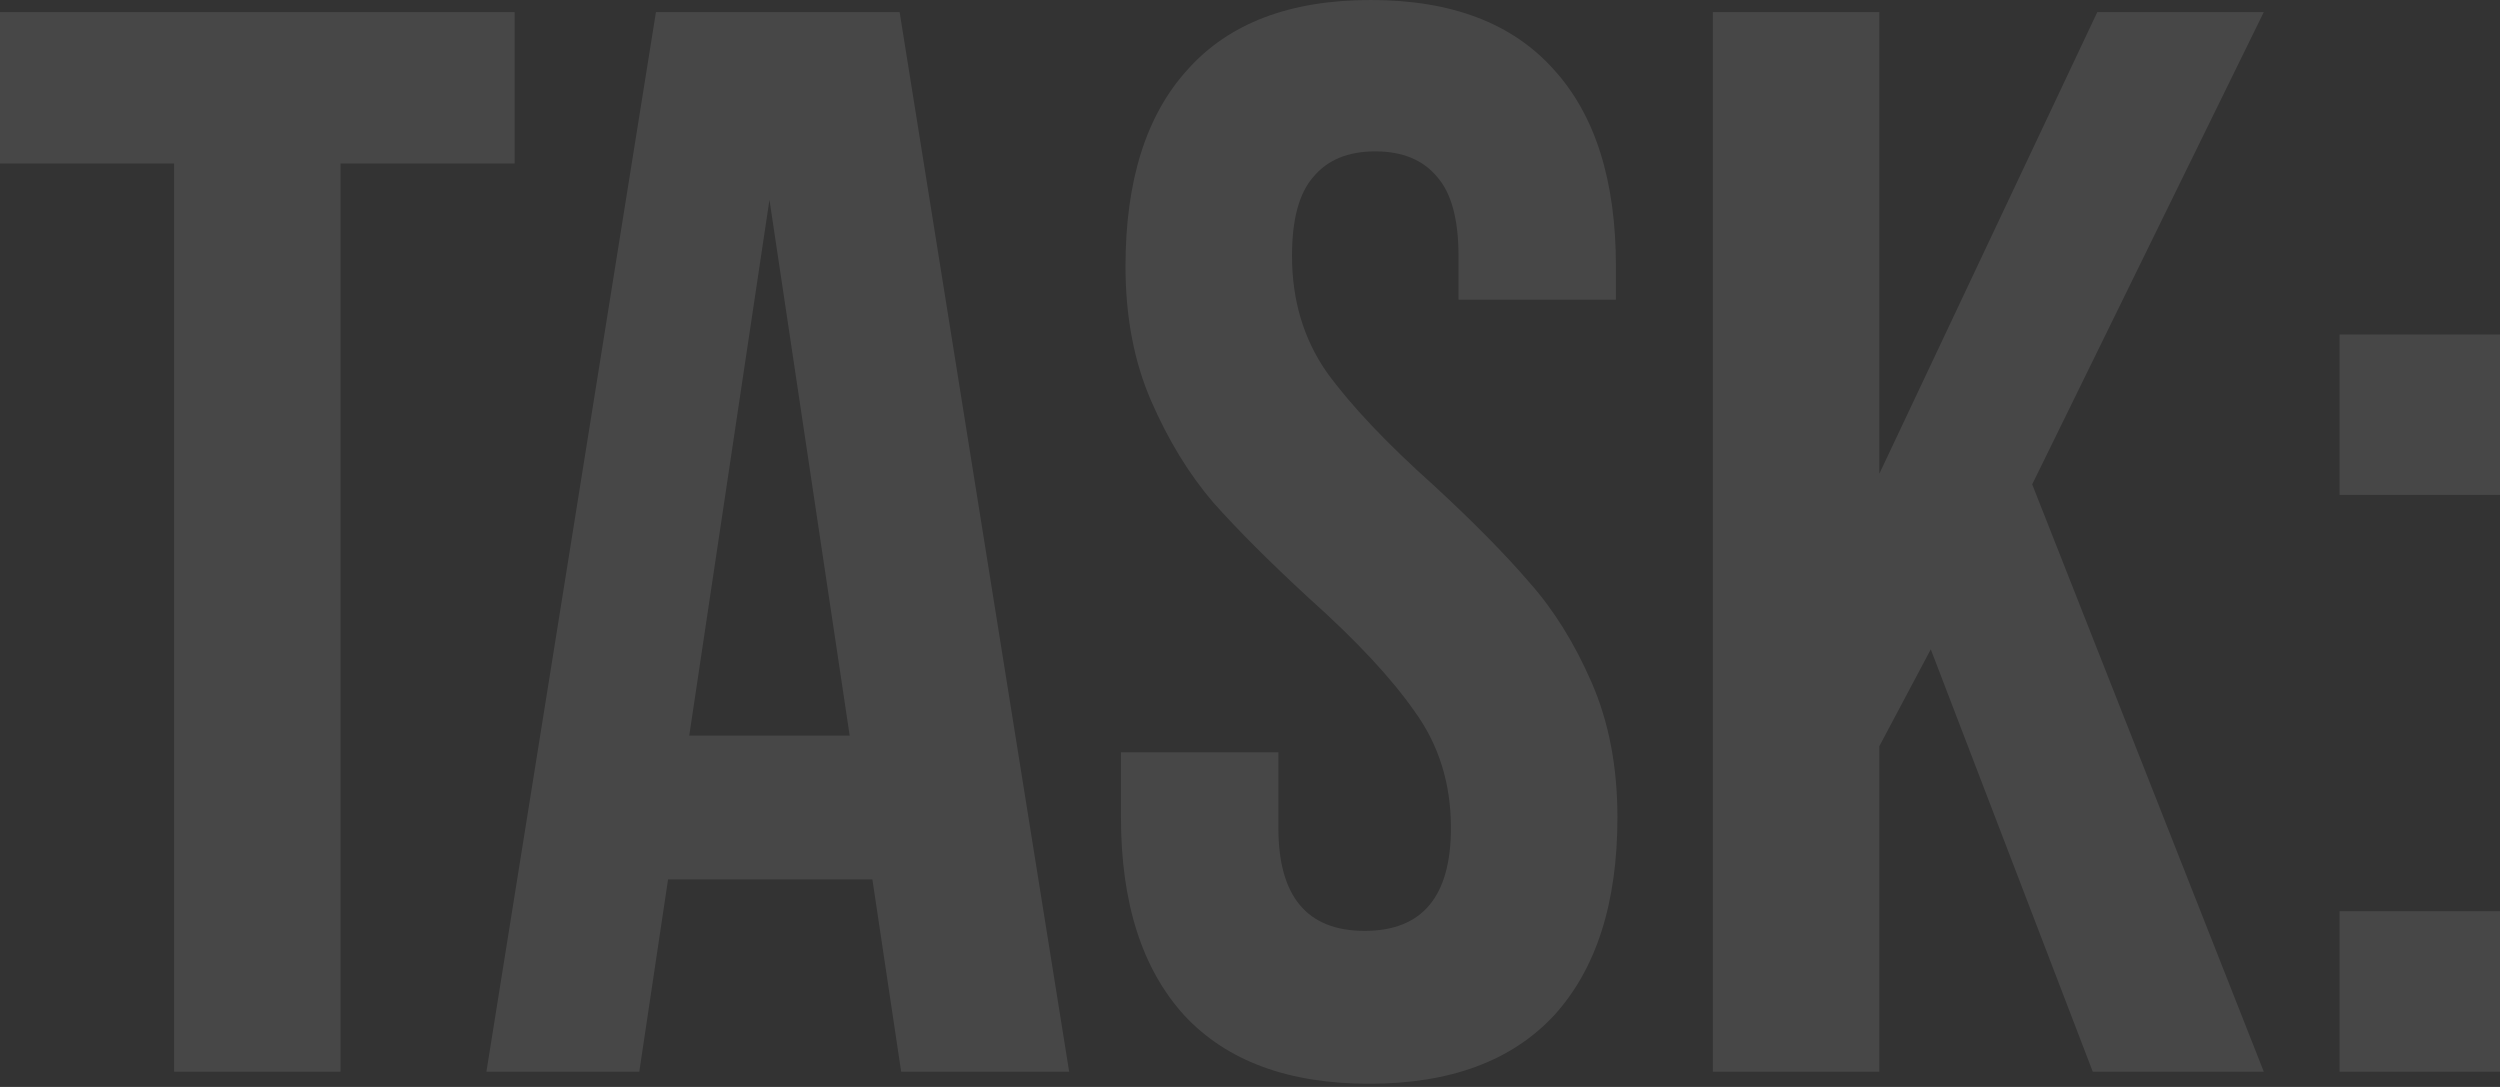 <?xml version="1.0" encoding="UTF-8"?> <svg xmlns="http://www.w3.org/2000/svg" width="529" height="230" viewBox="0 0 529 230" fill="none"><rect x="0" y="0" width="529" height="230" fill="#333333" stroke="none"/> <path d="M108.896 2.563V34.591H72.064V226.76H36.833V34.591H0V2.563H108.896ZM190.683 226.76L184.598 186.084H141.36L135.274 226.76H102.926L138.797 2.563H190.363L226.234 226.76H190.683ZM179.793 155.657L162.819 42.278L145.844 155.657H179.793ZM238.157 56.37C238.157 38.221 242.534 24.342 251.289 14.733C260.043 4.912 272.961 0.001 290.043 0.001C307.124 0.001 320.042 4.912 328.797 14.733C337.551 24.342 341.928 38.221 341.928 56.37V63.416H308.619V54.128C308.619 46.441 307.124 40.89 304.135 37.474C301.146 33.844 296.769 32.029 291.004 32.029C285.239 32.029 280.861 33.844 277.872 37.474C274.883 40.89 273.388 46.441 273.388 54.128C273.388 63.523 275.844 71.744 280.755 78.79C285.879 85.836 293.459 93.843 303.495 102.811C311.822 110.498 318.548 117.33 323.672 123.309C328.797 129.074 333.174 136.12 336.804 144.447C340.434 152.775 342.249 162.276 342.249 172.953C342.249 191.102 337.765 205.087 328.797 214.909C319.829 224.518 306.804 229.322 289.723 229.322C272.641 229.322 259.616 224.518 250.648 214.909C241.68 205.087 237.196 191.102 237.196 172.953V159.18H270.506V175.194C270.506 189.714 276.591 196.974 288.762 196.974C300.932 196.974 307.018 189.714 307.018 175.194C307.018 165.8 304.455 157.579 299.331 150.533C294.42 143.487 286.947 135.48 276.911 126.512C268.584 118.825 261.858 112.099 256.734 106.334C251.609 100.355 247.232 93.202 243.602 84.875C239.972 76.548 238.157 67.046 238.157 56.37ZM397.665 157.899V226.76H362.434V2.563H397.665V100.249L443.785 2.563H479.016L430.013 102.491L479.016 226.76H442.825L408.554 137.401L397.665 157.899ZM529 104.733H495.05V70.783H529V104.733ZM529 226.76H495.05V192.81H529V226.76Z" fill="white" fill-opacity="0.1"></path> </svg> 